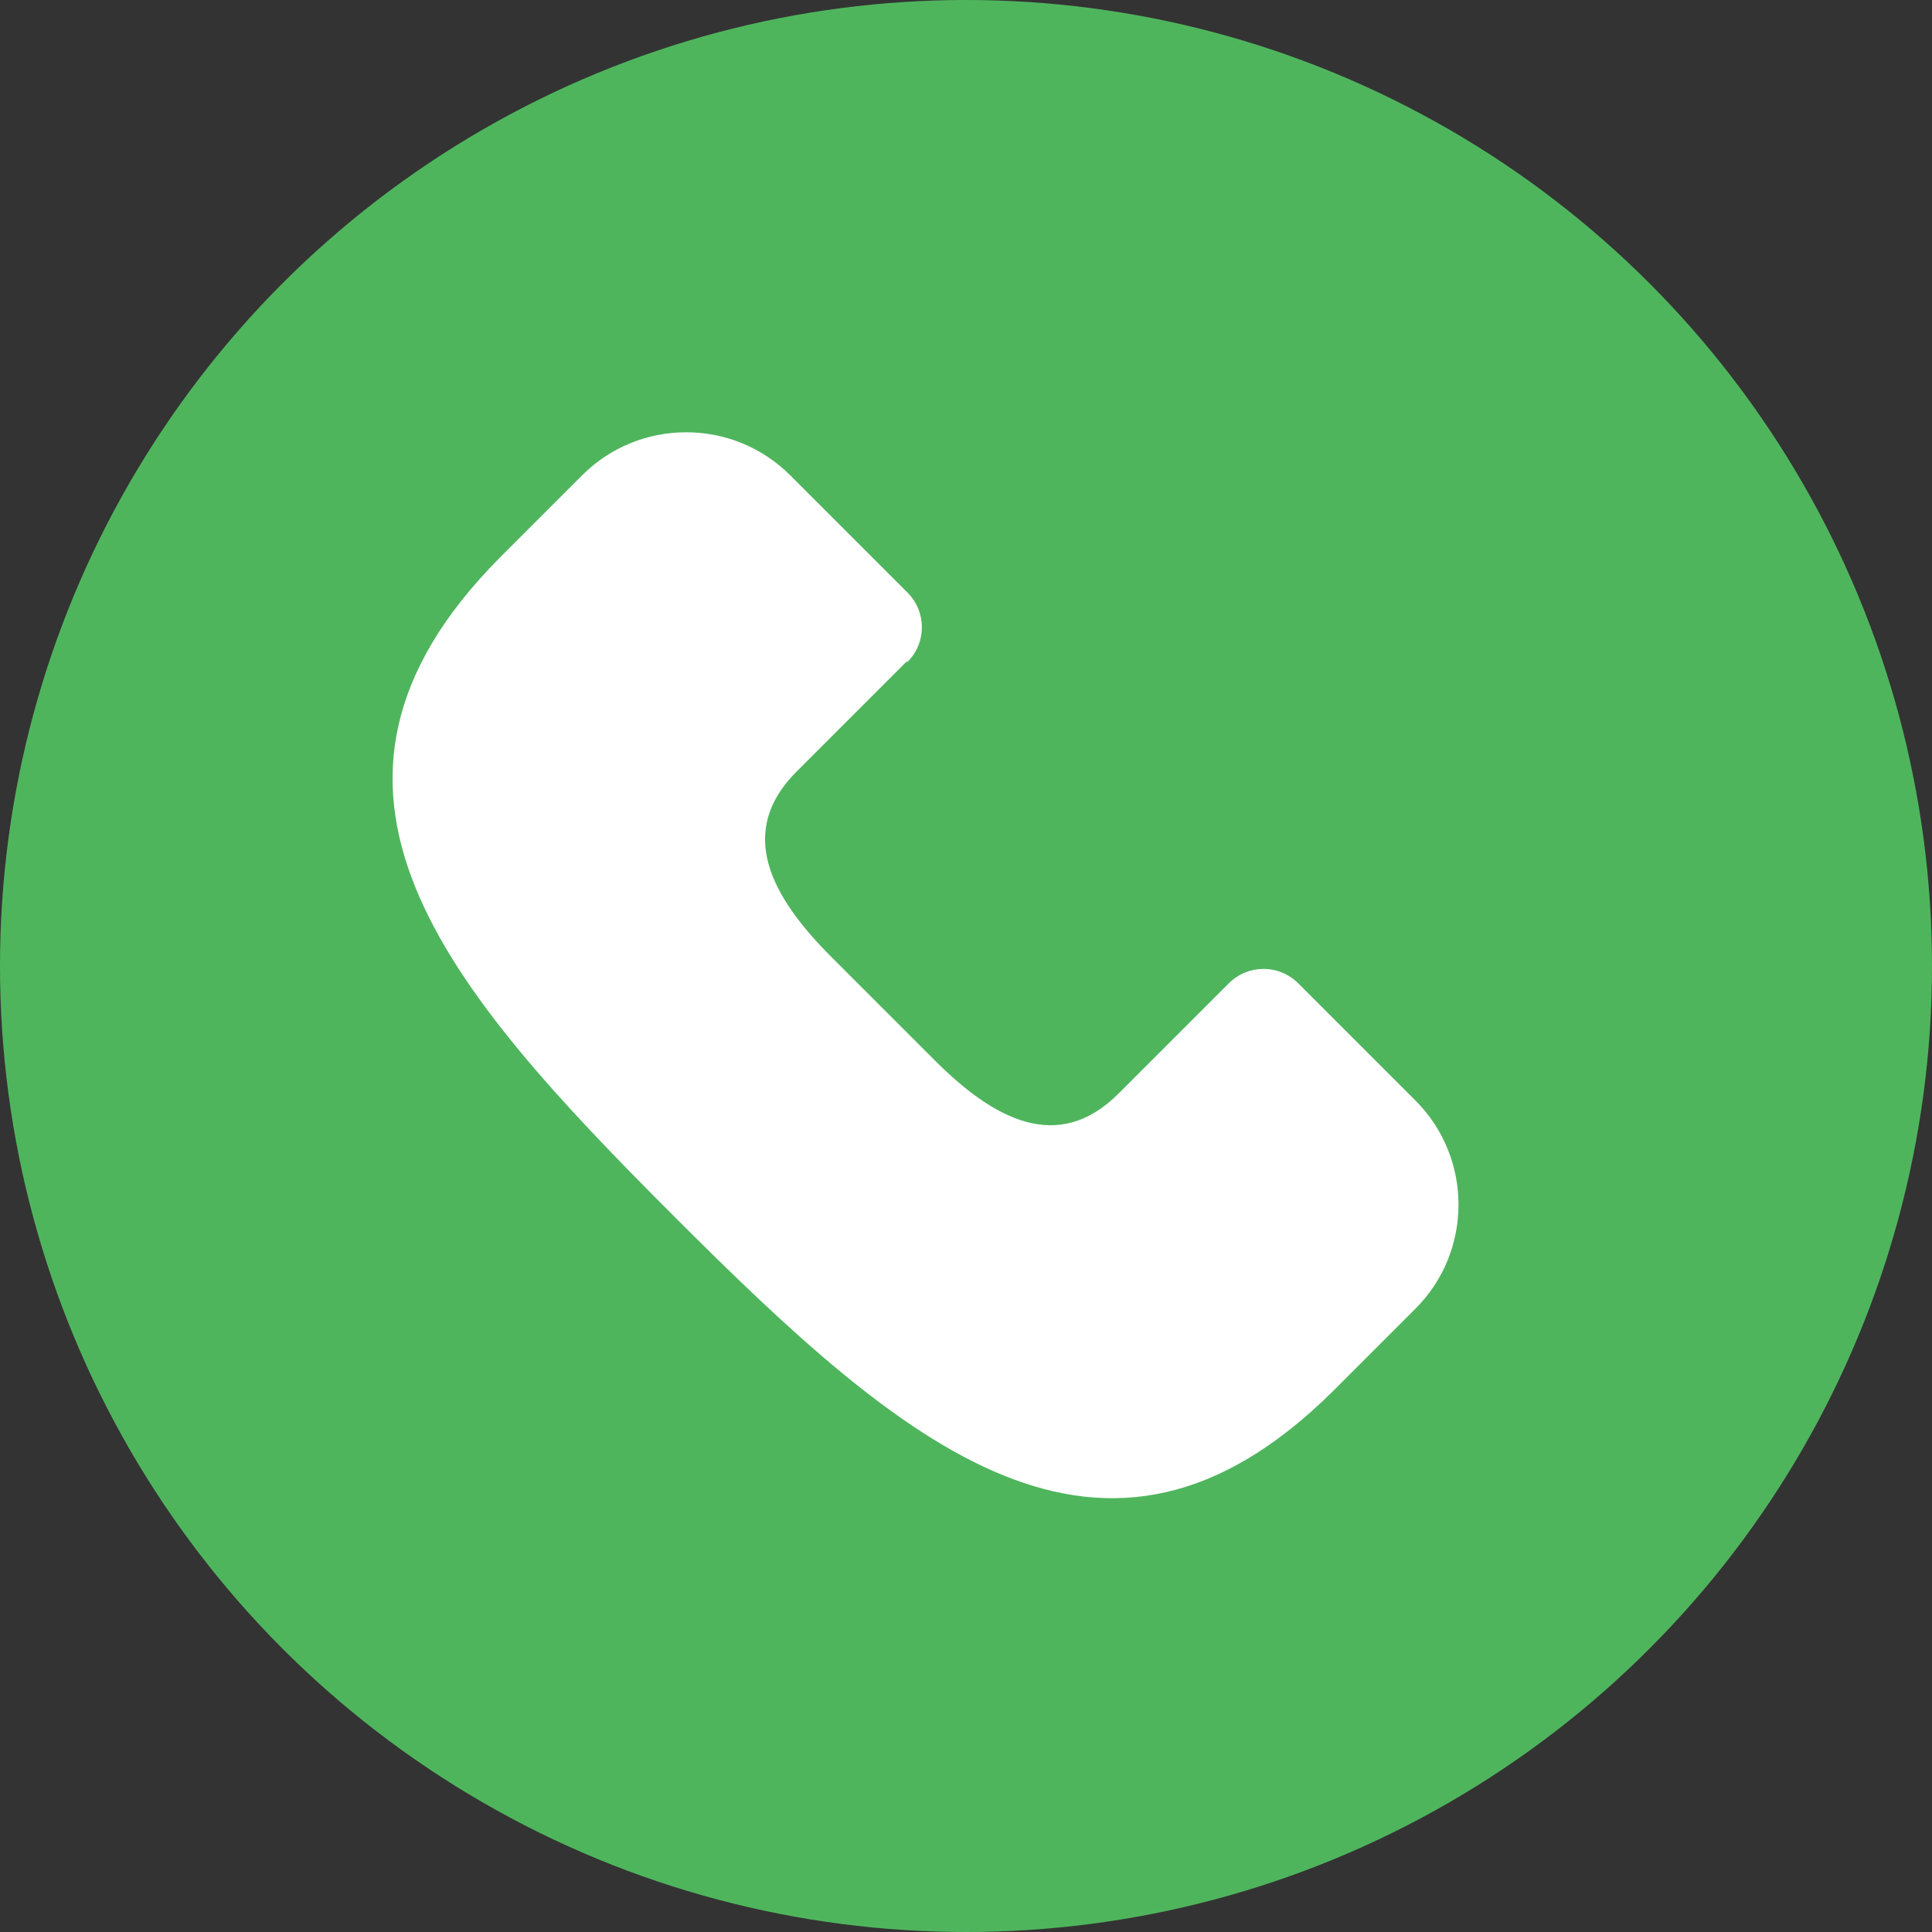 <?xml version="1.0" encoding="UTF-8"?>
<svg id="_레이어_1" data-name="레이어 1" xmlns="http://www.w3.org/2000/svg" viewBox="0 0 30 30">
  <rect x="0" y="0" width="30" height="30" fill="#333333" stroke="none"/>
  <defs>
    <style>
      .cls-1 {
        fill: #fff;
      }

      .cls-2 {
        fill: #4fb55d;
      }
    </style>
  </defs>
  <circle class="cls-2" cx="15" cy="15" r="15"/>
  <path class="cls-1" d="M14.09,10.28c.3-.3.3-.78,0-1.08l-1.82-1.82c-.89-.89-2.34-.89-3.23,0l-1.28,1.28s0,0,0,0c-3.54,3.57-.86,6.66,2.71,10.23s6.66,6.25,10.23,2.71c0,0,0,0,0,0l1.28-1.28c.89-.89.89-2.34,0-3.23l-1.82-1.82c-.3-.3-.78-.3-1.08,0l-1.71,1.71c-.94.94-1.94.41-2.88-.54l-1.58-1.58c-.94-.94-1.48-1.94-.54-2.88l1.71-1.71Z"/>
</svg>